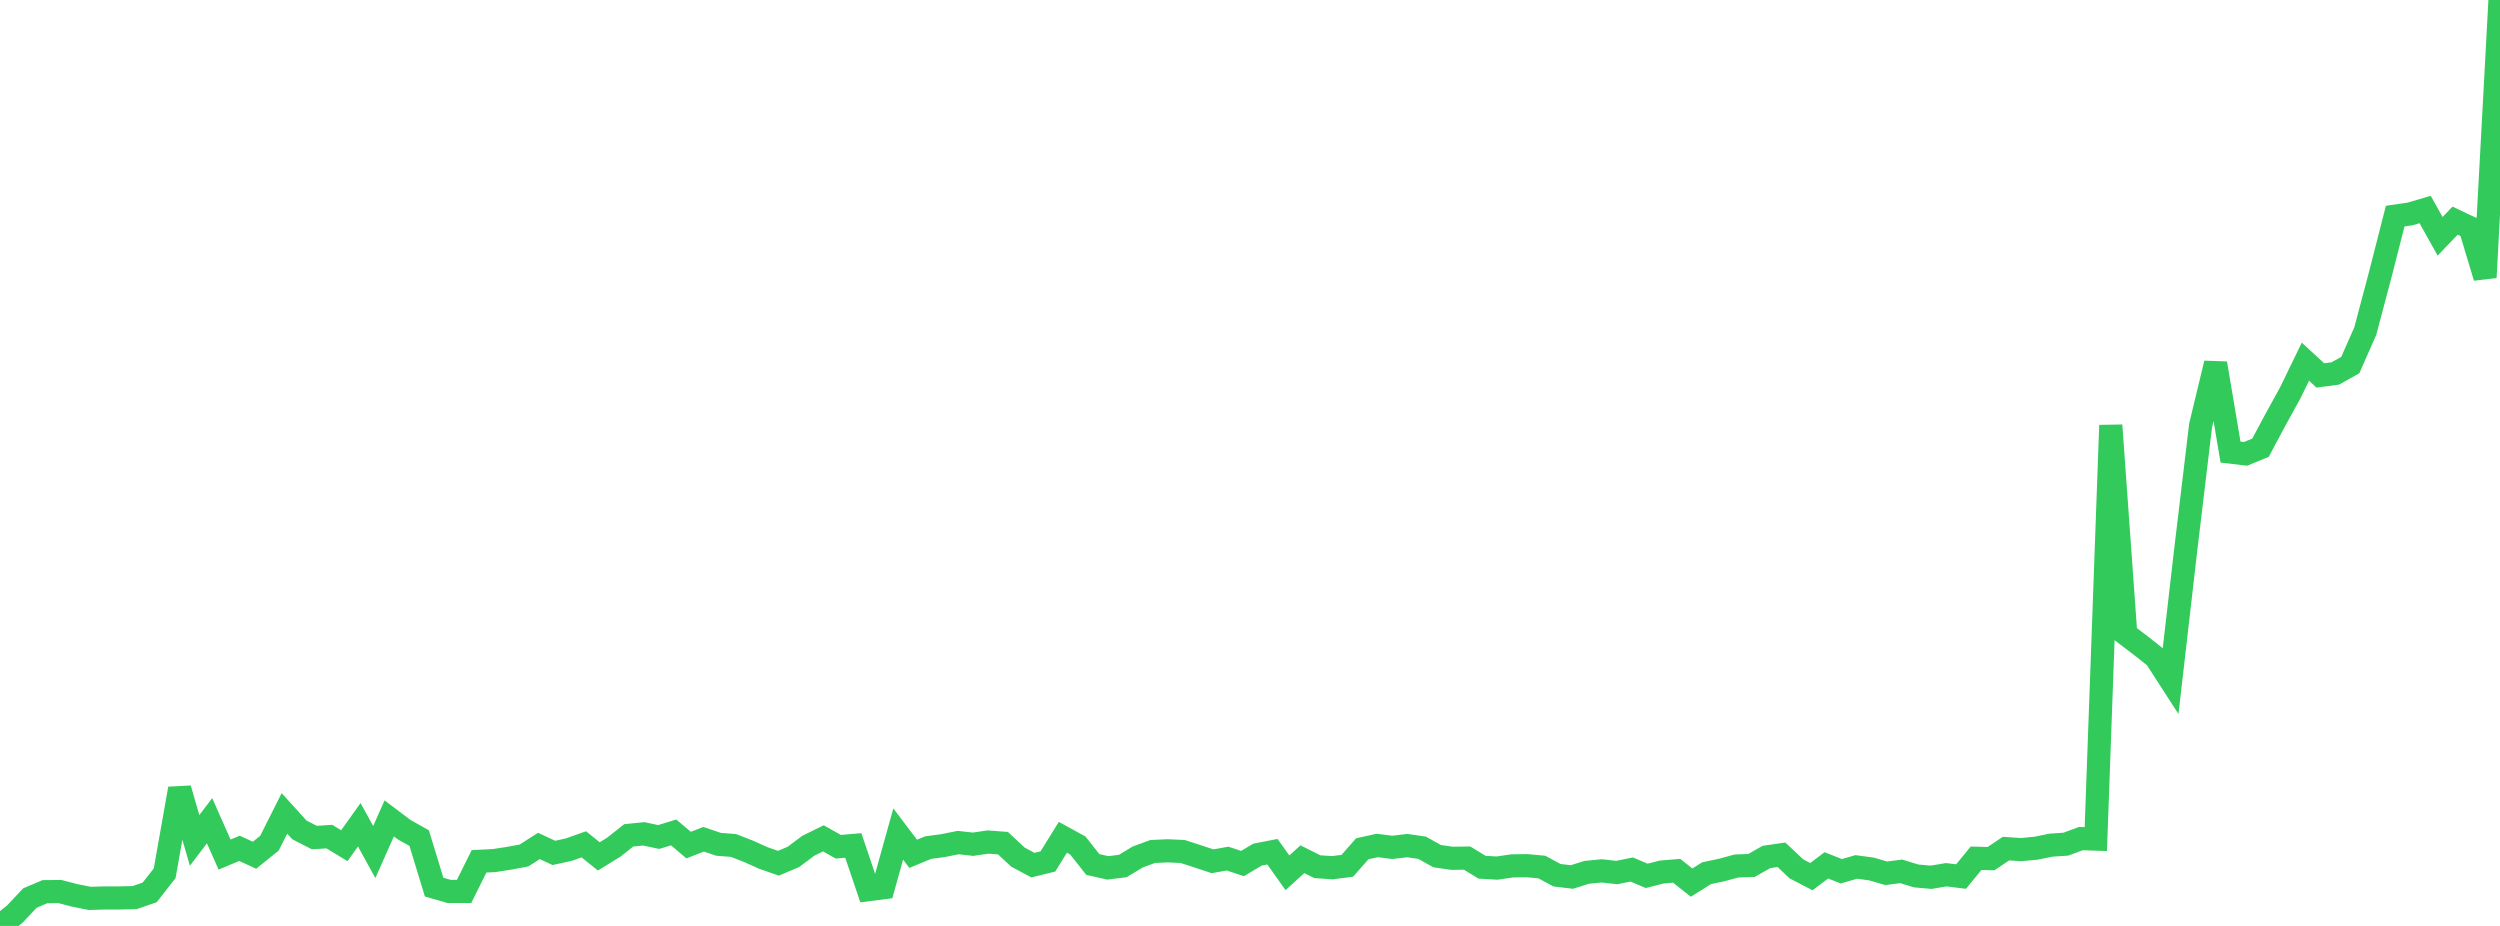 <?xml version="1.0" standalone="no"?>
<!DOCTYPE svg PUBLIC "-//W3C//DTD SVG 1.1//EN" "http://www.w3.org/Graphics/SVG/1.1/DTD/svg11.dtd">

<svg width="135" height="50" viewBox="0 0 135 50" preserveAspectRatio="none" 
  xmlns="http://www.w3.org/2000/svg"
  xmlns:xlink="http://www.w3.org/1999/xlink">


<polyline points="0.0, 50.0 0.808, 49.354 1.617, 48.493 2.425, 48.15 3.234, 48.143 4.042, 48.353 4.85, 48.514 5.659, 48.489 6.467, 48.489 7.275, 48.469 8.084, 48.189 8.892, 47.156 9.701, 42.588 10.509, 45.382 11.317, 44.319 12.126, 46.146 12.934, 45.811 13.743, 46.183 14.551, 45.532 15.359, 43.924 16.168, 44.815 16.976, 45.229 17.784, 45.176 18.593, 45.667 19.401, 44.537 20.21, 46.011 21.018, 44.194 21.826, 44.804 22.635, 45.257 23.443, 47.904 24.251, 48.137 25.06, 48.137 25.868, 46.512 26.677, 46.471 27.485, 46.347 28.293, 46.197 29.102, 45.682 29.91, 46.057 30.719, 45.879 31.527, 45.593 32.335, 46.246 33.144, 45.747 33.952, 45.109 34.76, 45.027 35.569, 45.198 36.377, 44.951 37.186, 45.636 37.994, 45.32 38.802, 45.593 39.611, 45.656 40.419, 45.971 41.228, 46.334 42.036, 46.615 42.844, 46.272 43.653, 45.668 44.461, 45.271 45.269, 45.724 46.078, 45.655 46.886, 48.042 47.695, 47.938 48.503, 45.037 49.311, 46.105 50.12, 45.771 50.928, 45.663 51.737, 45.499 52.545, 45.588 53.353, 45.47 54.162, 45.531 54.97, 46.286 55.778, 46.717 56.587, 46.518 57.395, 45.214 58.204, 45.658 59.012, 46.682 59.82, 46.865 60.629, 46.765 61.437, 46.277 62.246, 45.979 63.054, 45.944 63.862, 45.98 64.671, 46.241 65.479, 46.509 66.287, 46.364 67.096, 46.631 67.904, 46.15 68.713, 45.993 69.521, 47.131 70.329, 46.398 71.138, 46.802 71.946, 46.856 72.754, 46.753 73.563, 45.834 74.371, 45.655 75.18, 45.758 75.988, 45.662 76.796, 45.779 77.605, 46.232 78.413, 46.348 79.222, 46.336 80.03, 46.83 80.838, 46.877 81.647, 46.759 82.455, 46.746 83.263, 46.821 84.072, 47.261 84.88, 47.358 85.689, 47.104 86.497, 47.027 87.305, 47.118 88.114, 46.953 88.922, 47.296 89.731, 47.089 90.539, 47.022 91.347, 47.661 92.156, 47.153 92.964, 46.982 93.772, 46.763 94.581, 46.735 95.389, 46.275 96.198, 46.158 97.006, 46.919 97.814, 47.339 98.623, 46.729 99.431, 47.048 100.24, 46.814 101.048, 46.923 101.856, 47.157 102.665, 47.053 103.473, 47.301 104.281, 47.373 105.09, 47.236 105.898, 47.334 106.707, 46.346 107.515, 46.367 108.323, 45.825 109.132, 45.879 109.94, 45.804 110.749, 45.639 111.557, 45.585 112.365, 45.284 113.174, 45.311 113.982, 22.966 114.79, 34.244 115.599, 34.859 116.407, 35.498 117.216, 36.752 118.024, 29.732 118.832, 22.978 119.641, 19.621 120.449, 24.414 121.257, 24.509 122.066, 24.178 122.874, 22.668 123.683, 21.196 124.491, 19.531 125.299, 20.273 126.108, 20.166 126.916, 19.714 127.725, 17.877 128.533, 14.833 129.341, 11.67 130.15, 11.552 130.958, 11.314 131.766, 12.76 132.575, 11.915 133.383, 12.297 134.192, 14.979 135.0, 0.0" fill="none" stroke="#32ca5b" stroke-width="1.25"/>

</svg>